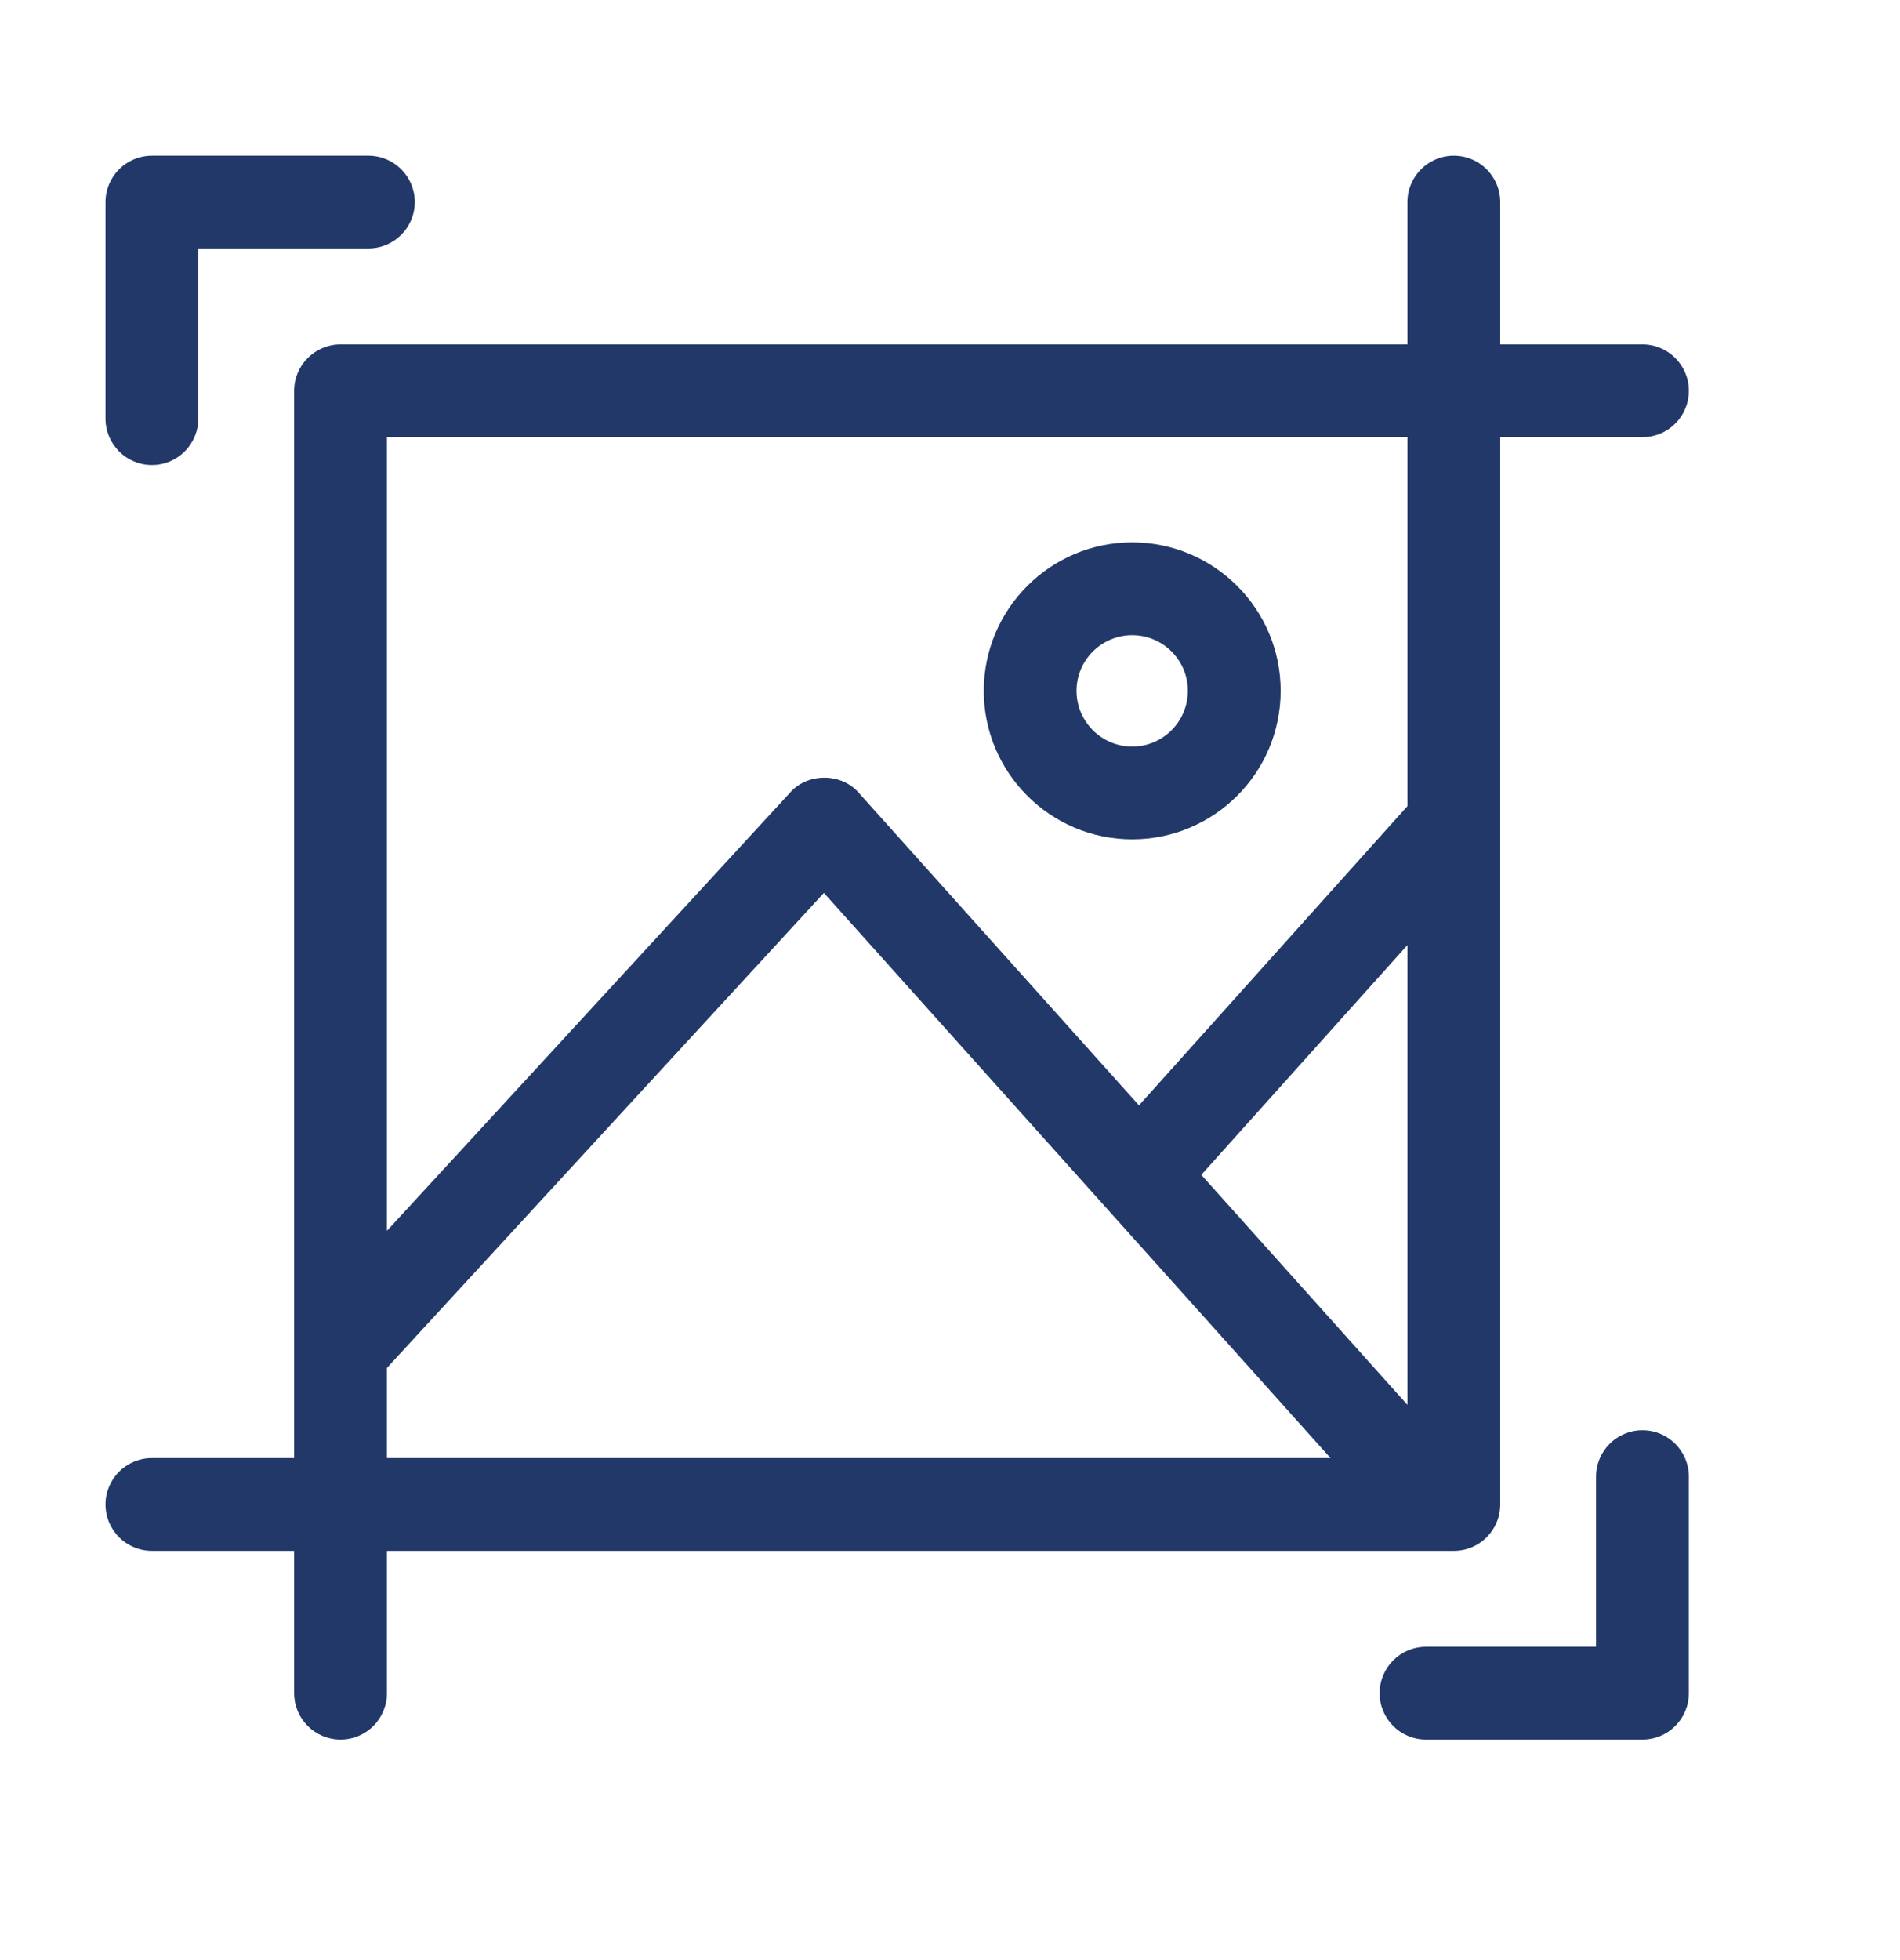 <svg width="32" height="33" viewBox="0 0 32 33" fill="none" xmlns="http://www.w3.org/2000/svg">
<path d="M24.486 26.11C24.917 26.11 25.267 25.761 25.267 25.329V7.36H27.663C28.094 7.36 28.444 7.011 28.444 6.579C28.444 6.148 28.094 5.798 27.663 5.798H25.267V3.402C25.267 2.971 24.917 2.621 24.486 2.621C24.054 2.621 23.704 2.971 23.704 3.402V5.798H5.736C5.304 5.798 4.954 6.148 4.954 6.579V24.548H2.559C2.127 24.548 1.777 24.898 1.777 25.329C1.777 25.761 2.127 26.11 2.559 26.11H4.954V28.506C4.954 28.938 5.304 29.287 5.736 29.287C6.167 29.287 6.517 28.938 6.517 28.506V26.11H24.486ZM6.517 23.03L13.876 15.033L22.409 24.548H6.517V23.03ZM23.704 23.652L20.232 19.78L23.704 15.911V23.652ZM23.704 7.36V13.572L19.183 18.61L14.469 13.354C14.177 13.009 13.601 13.005 13.304 13.347L6.517 20.722V7.36H23.704Z" fill="#213868"/>
<path d="M2.559 7.829C2.99 7.829 3.34 7.479 3.34 7.048V4.183H6.204C6.636 4.183 6.986 3.833 6.986 3.402C6.986 2.971 6.636 2.621 6.204 2.621H2.559C2.127 2.621 1.777 2.971 1.777 3.402V7.048C1.777 7.479 2.127 7.829 2.559 7.829Z" fill="#213868"/>
<path d="M27.663 24.079C27.231 24.079 26.881 24.429 26.881 24.86V27.725H24.017C23.585 27.725 23.236 28.075 23.236 28.506C23.236 28.938 23.585 29.287 24.017 29.287H27.663C28.094 29.287 28.444 28.938 28.444 28.506V24.86C28.444 24.429 28.094 24.079 27.663 24.079Z" fill="#213868"/>
<path d="M19.069 14.131C20.448 14.131 21.569 13.01 21.569 11.631C21.569 10.253 20.448 9.131 19.069 9.131C17.691 9.131 16.569 10.253 16.569 11.631C16.569 13.01 17.691 14.131 19.069 14.131ZM19.069 10.694C19.586 10.694 20.006 11.114 20.006 11.631C20.006 12.148 19.586 12.569 19.069 12.569C18.552 12.569 18.131 12.148 18.131 11.631C18.131 11.114 18.552 10.694 19.069 10.694Z" fill="#213868"/>
</svg>
